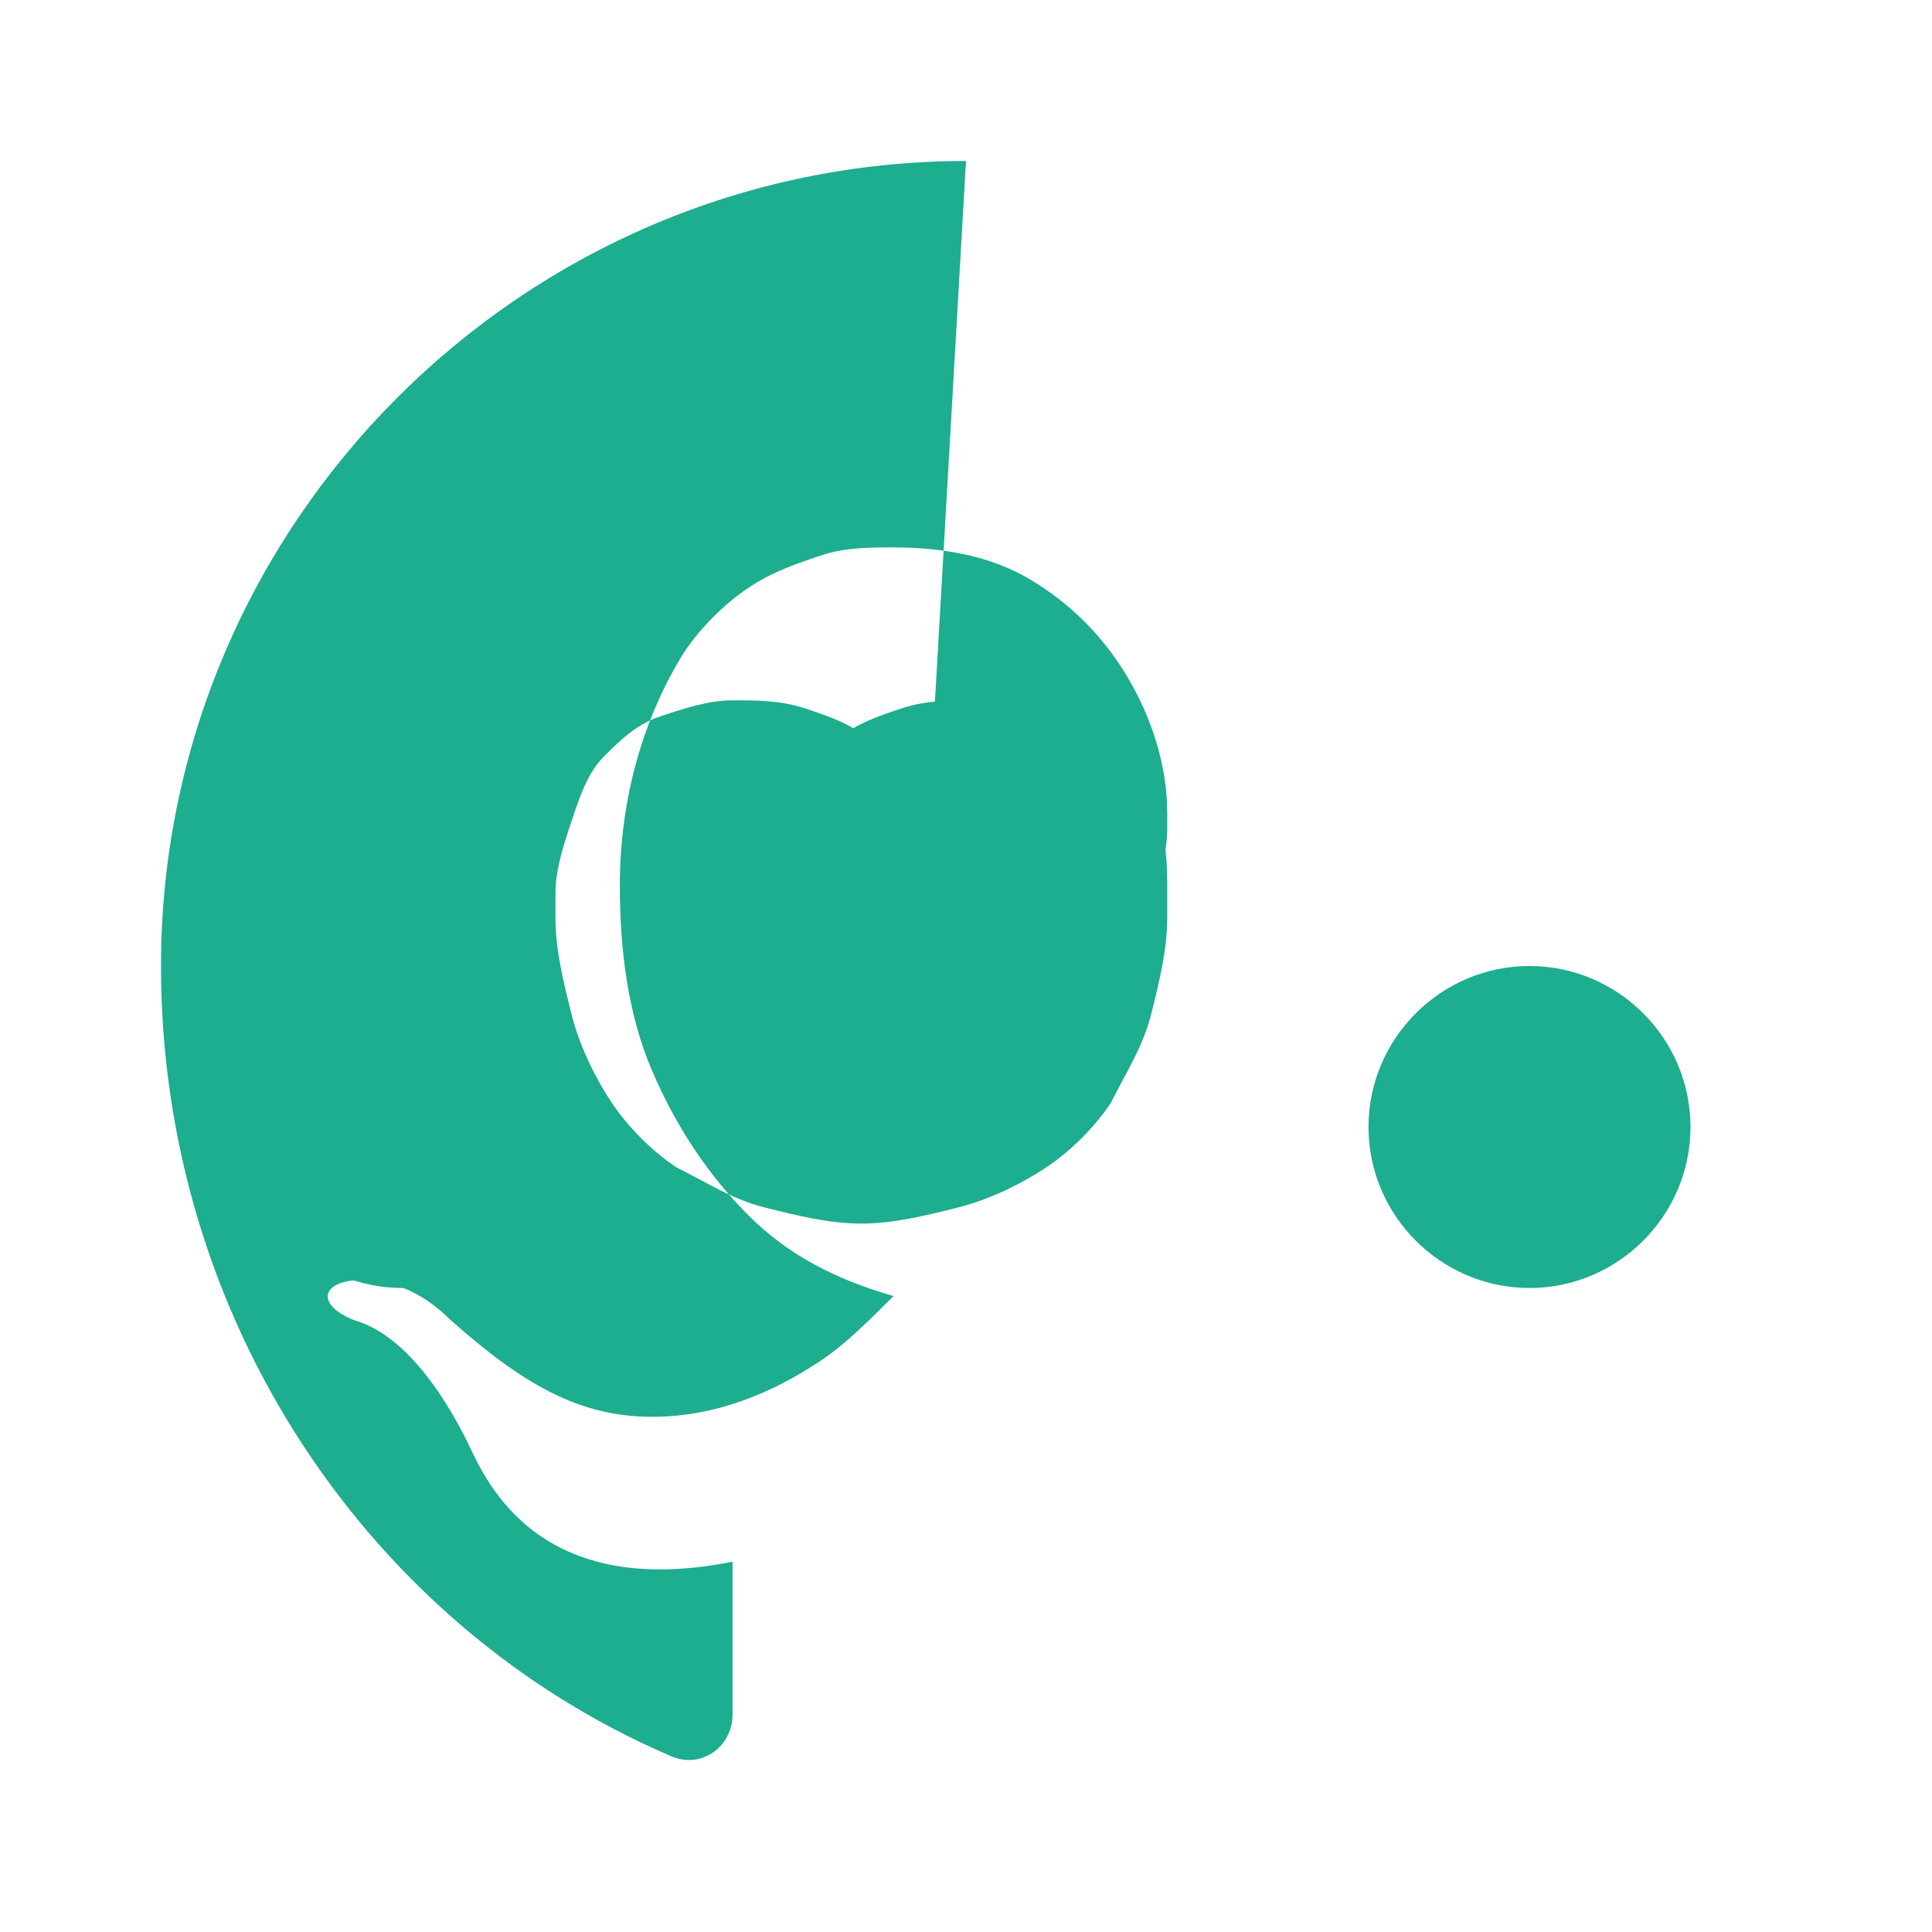 <svg xmlns="http://www.w3.org/2000/svg" width="48" height="48" viewBox="0 0 24 24" fill="#1dad8f" stroke="#1dad8f" stroke-width="0">
  <path d="M5 12c-1.1 0-2 .9-2 2s.9 2 2 2 2-.9 2-2-.9-2-2-2z"/>
  <path d="M19 12c-1.1 0-2 .9-2 2s.9 2 2 2 2-.9 2-2-.9-2-2-2z"/>
  <path d="M12 2C6.5 2 2 6.5 2 12c0 4.4 2.6 8.2 6.3 9.8.4.2.8-.1.8-.5v-1.9c-2.5.5-3.1-1.1-3.3-1.5-.2-.4-.7-1.3-1.4-1.5-.5-.2-.4-.5.1-.5.3 0 .7.1 1.1.5.9.8 1.6 1.2 2.5 1.2.8 0 1.5-.3 2.1-.7.3-.2.6-.5.9-.8-.7-.2-1.3-.5-1.8-1-.5-.5-.9-1.1-1.2-1.8-.3-.7-.4-1.5-.4-2.3 0-1.1.3-2.1.8-2.9.2-.3.5-.6.8-.8.3-.2.6-.3.9-.4.3-.1.6-.1.9-.1.6 0 1.2.1 1.7.4.5.3.9.7 1.2 1.2.3.5.5 1.1.5 1.7v.2c0 .3-.1.6-.2.9-.1.3-.3.6-.5.8-.2.2-.5.4-.8.5-.3.1-.6.2-.9.2-.3 0-.6 0-.9-.1-.3-.1-.6-.2-.8-.4-.2-.2-.4-.4-.5-.7-.1-.3-.2-.5-.2-.8 0-.3.1-.6.2-.8.1-.3.3-.5.5-.7.2-.2.5-.3.8-.4.3-.1.6-.1.9-.1h.3c.3 0 .6.1.9.2.3.1.5.3.7.5.2.2.3.5.4.8.1.3.1.6.1.9v.3c0 .4-.1.8-.2 1.2-.1.4-.3.7-.5 1.1-.2.3-.5.6-.8.8-.3.2-.7.4-1.1.5-.4.1-.8.2-1.2.2-.4 0-.8-.1-1.2-.2-.4-.1-.7-.3-1.1-.5-.3-.2-.6-.5-.8-.8-.2-.3-.4-.7-.5-1.1-.1-.4-.2-.8-.2-1.2v-.3c0-.3.1-.6.2-.9.1-.3.2-.6.4-.8.2-.2.4-.4.7-.5.3-.1.6-.2.9-.2.3 0 .6 0 .9.1.3.1.6.2.8.4.2.2.4.4.5.7.1.3.2.5.2.8z"/>
</svg>